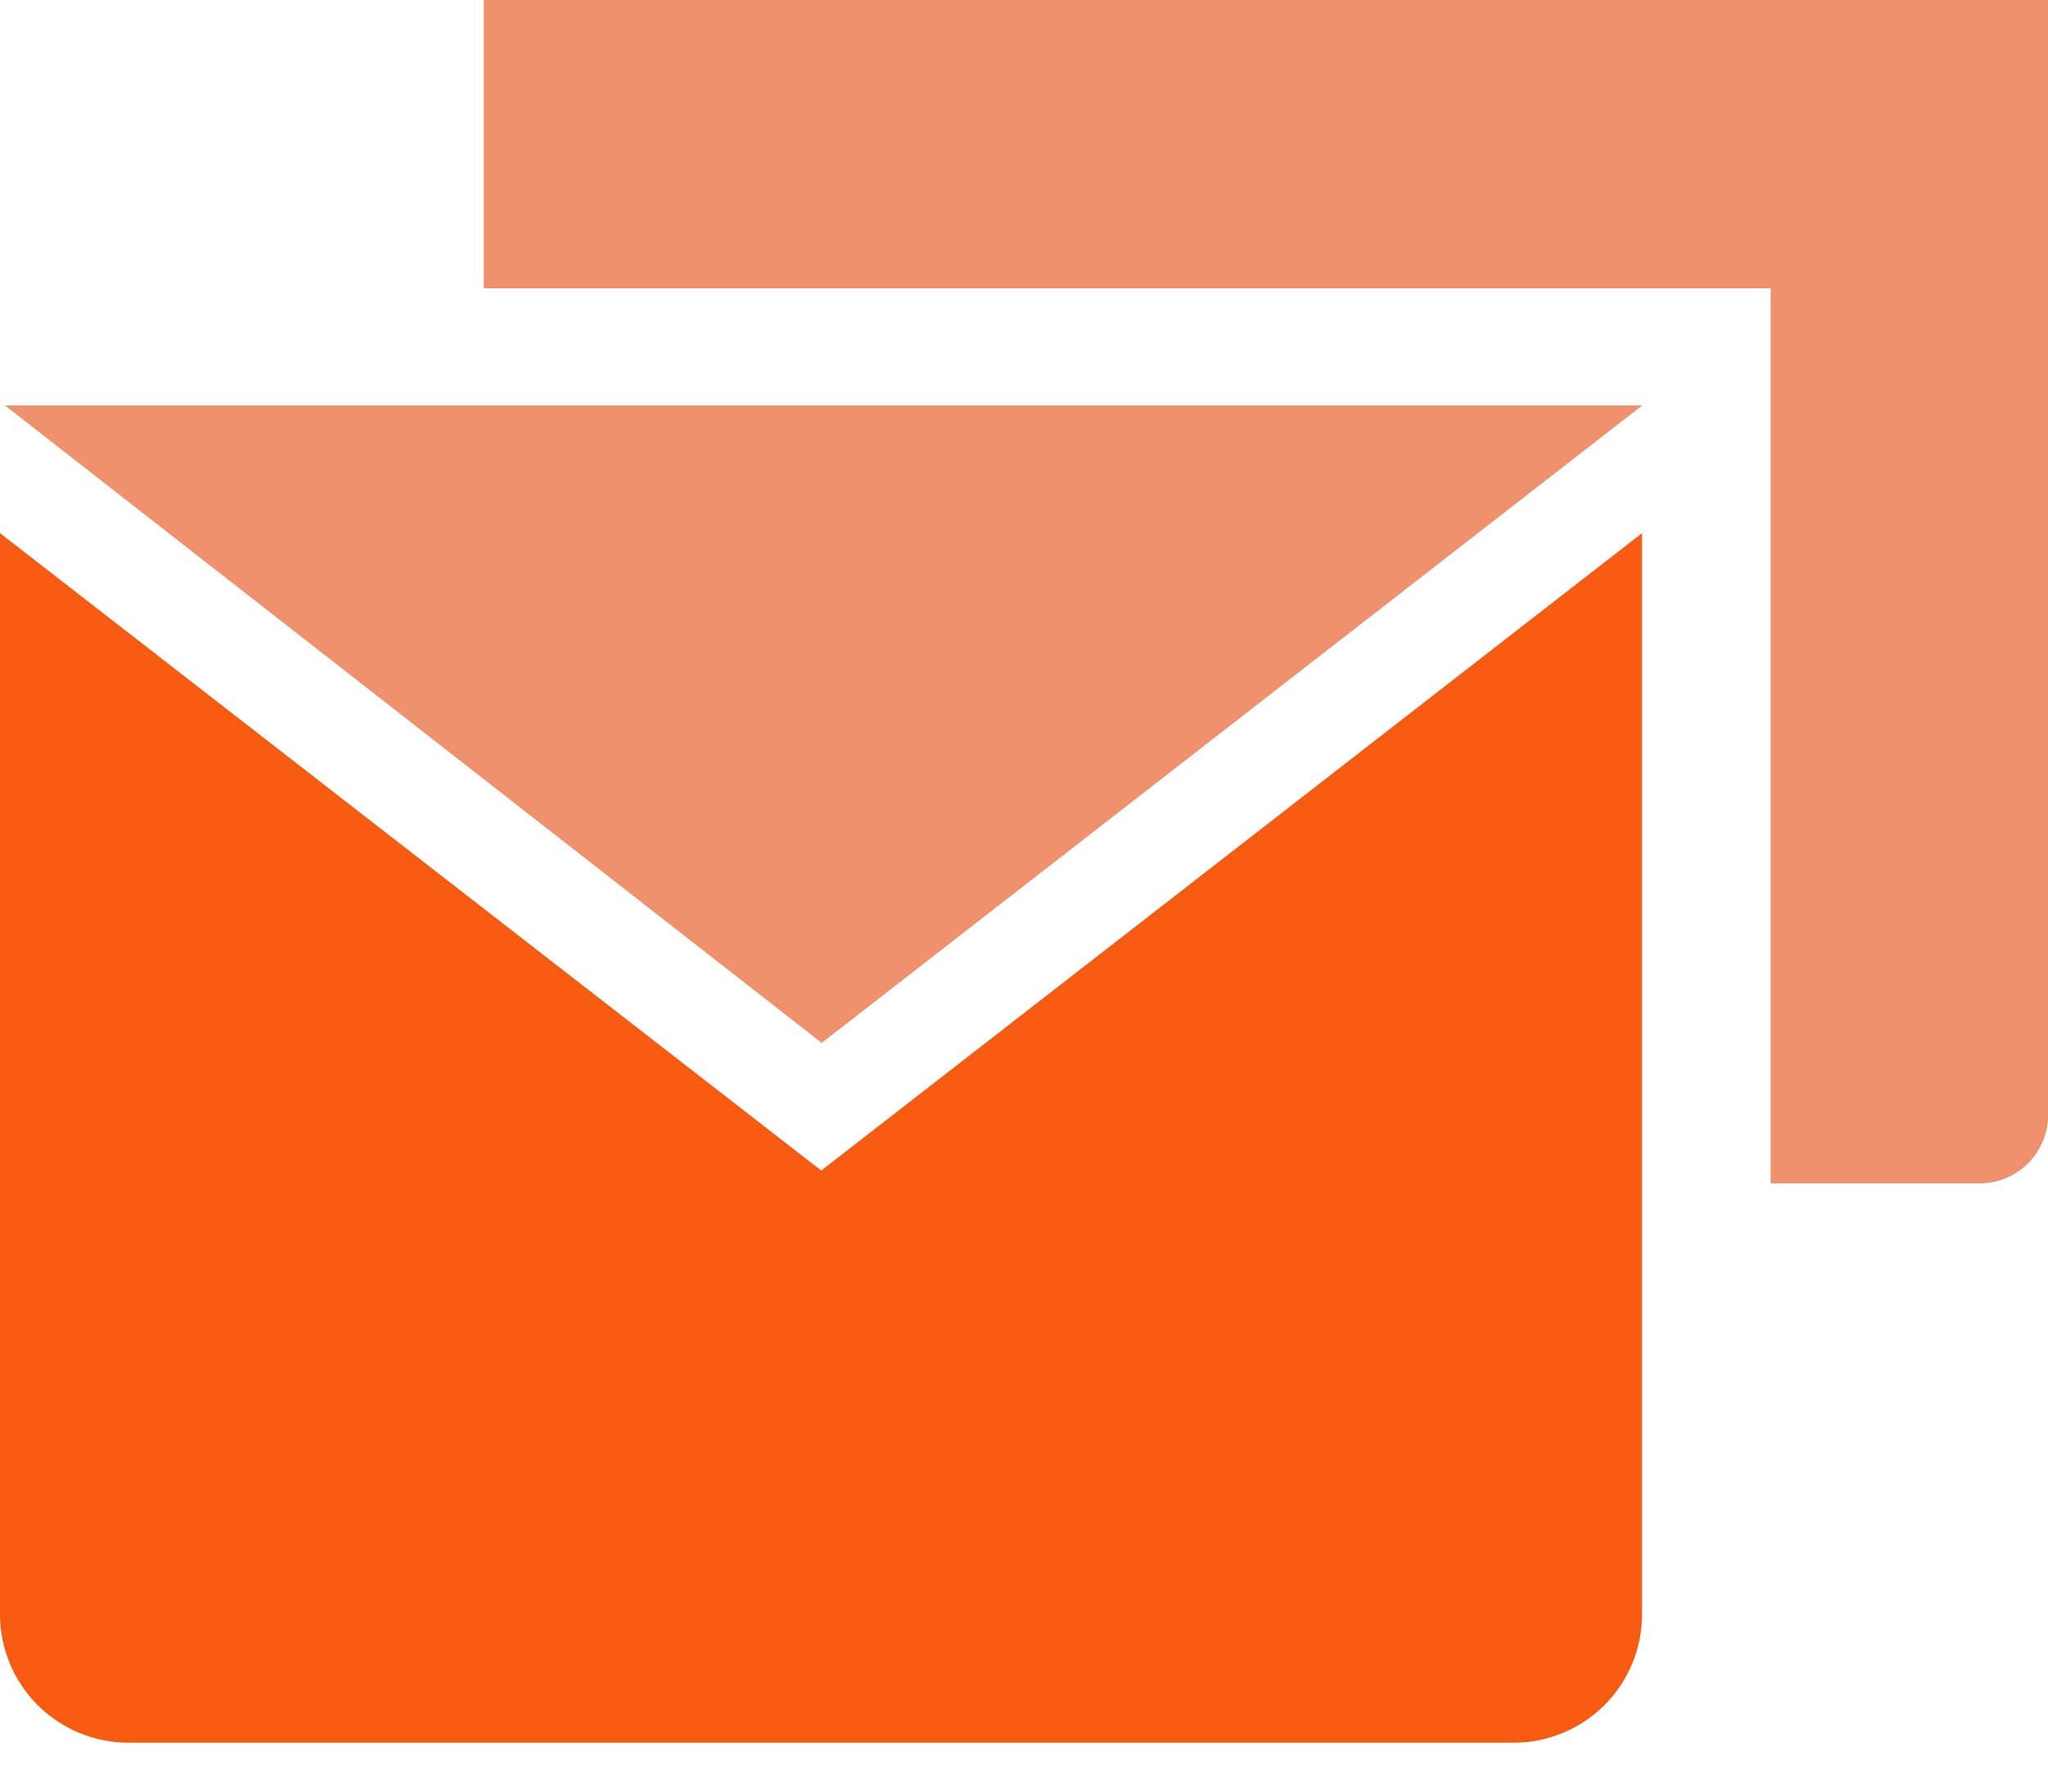 <svg width="32" height="28" viewBox="0 0 32 28" fill="none" xmlns="http://www.w3.org/2000/svg">
<g clip-path="url(#clip0)">
<path d="M12.839 16.299L25.659 6.337H0.078L12.839 16.299Z" fill="#EF916C"/>
<path d="M12.832 18.294L0 8.332V25.229C-2.27064e-06 25.76 0.211 26.27 0.586 26.646C0.961 27.022 1.47 27.234 2.001 27.236H23.657C24.188 27.234 24.697 27.022 25.072 26.646C25.447 26.27 25.657 25.76 25.657 25.229V8.332L12.832 18.294Z" fill="#F75B11"/>
<path d="M32.002 0H7.559V4.506H27.666V18.494H30.94C31.222 18.492 31.492 18.379 31.691 18.179C31.89 17.979 32.002 17.708 32.002 17.426V0Z" fill="#EF916C"/>
</g>
<defs>
<clipPath id="clip0">
<rect width="32" height="27.259" fill="white"/>
</clipPath>
</defs>
</svg>